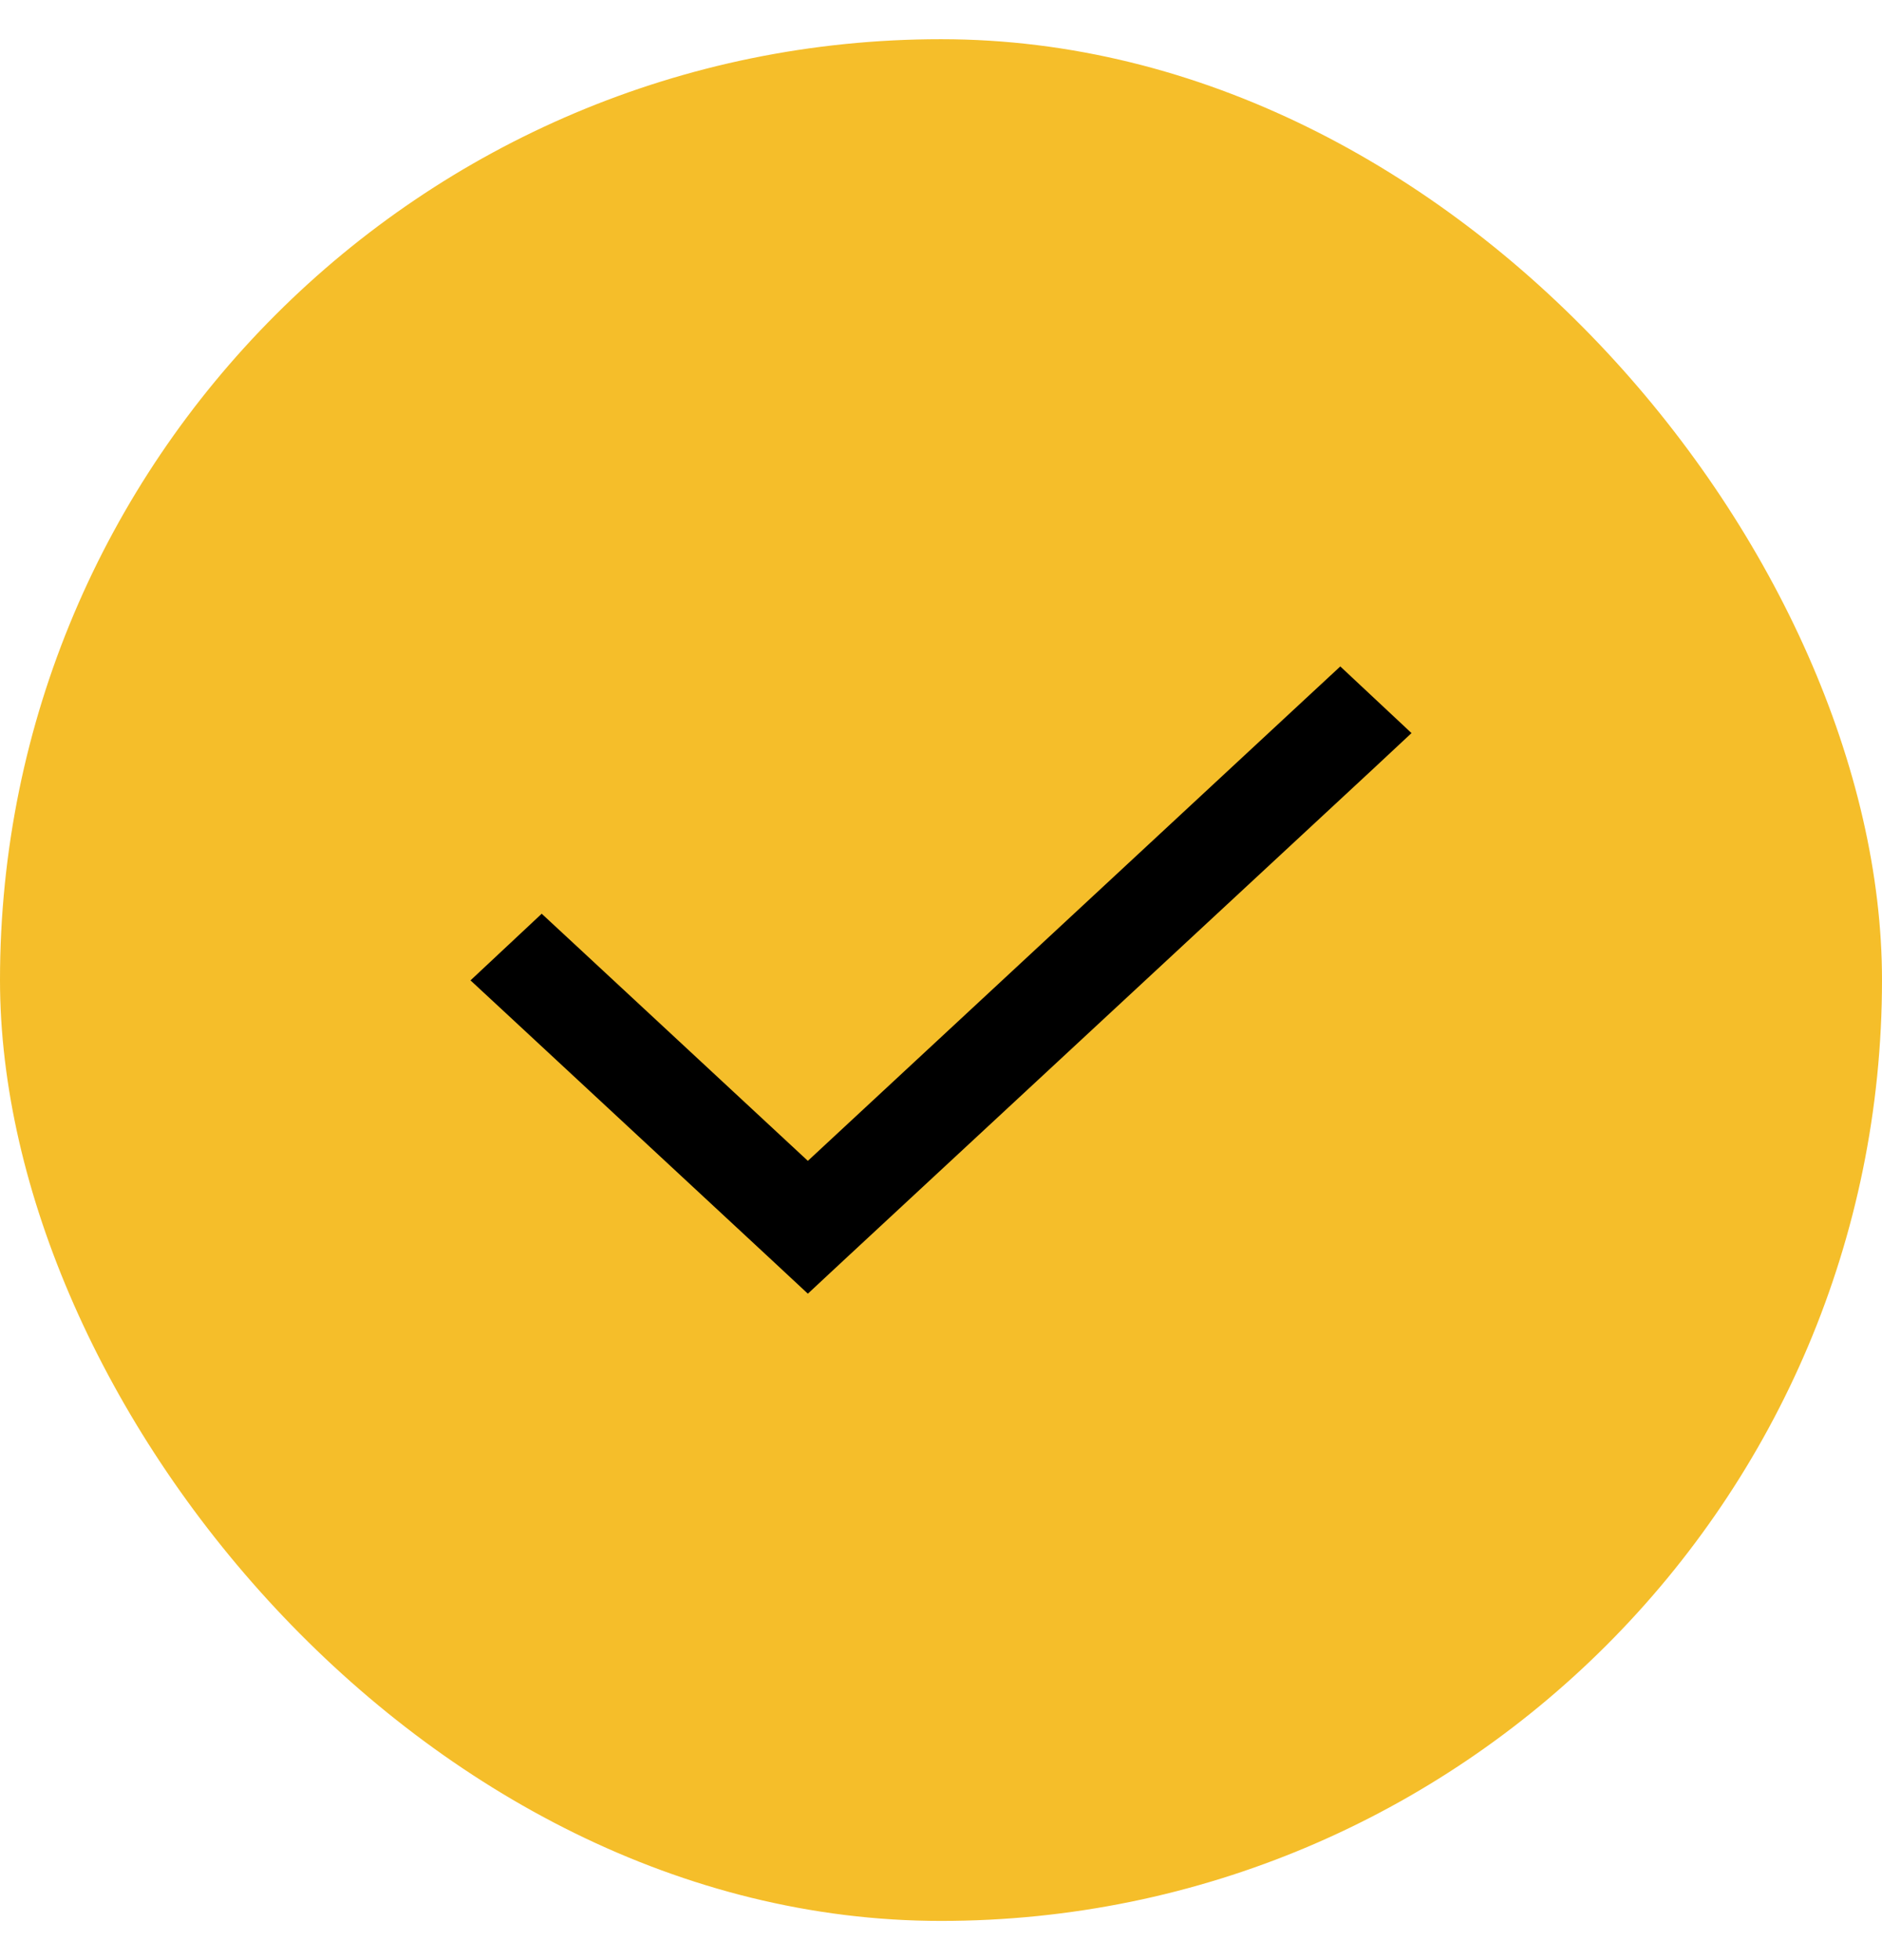 <svg width="24" height="25" viewBox="0 0 24 25" fill="none" xmlns="http://www.w3.org/2000/svg">
<rect y="0.5" width="24" height="24" rx="12" fill="#F5BE2A"/>
<path d="M18 9.35L17.545 9.775L10.755 16.078L10.302 16.5L9.849 16.078L6.455 12.926L6 12.504L6.908 11.654L7.363 12.076L10.302 14.806L16.637 8.922L17.092 8.5L18 9.35Z" fill="black"/>
</svg>
